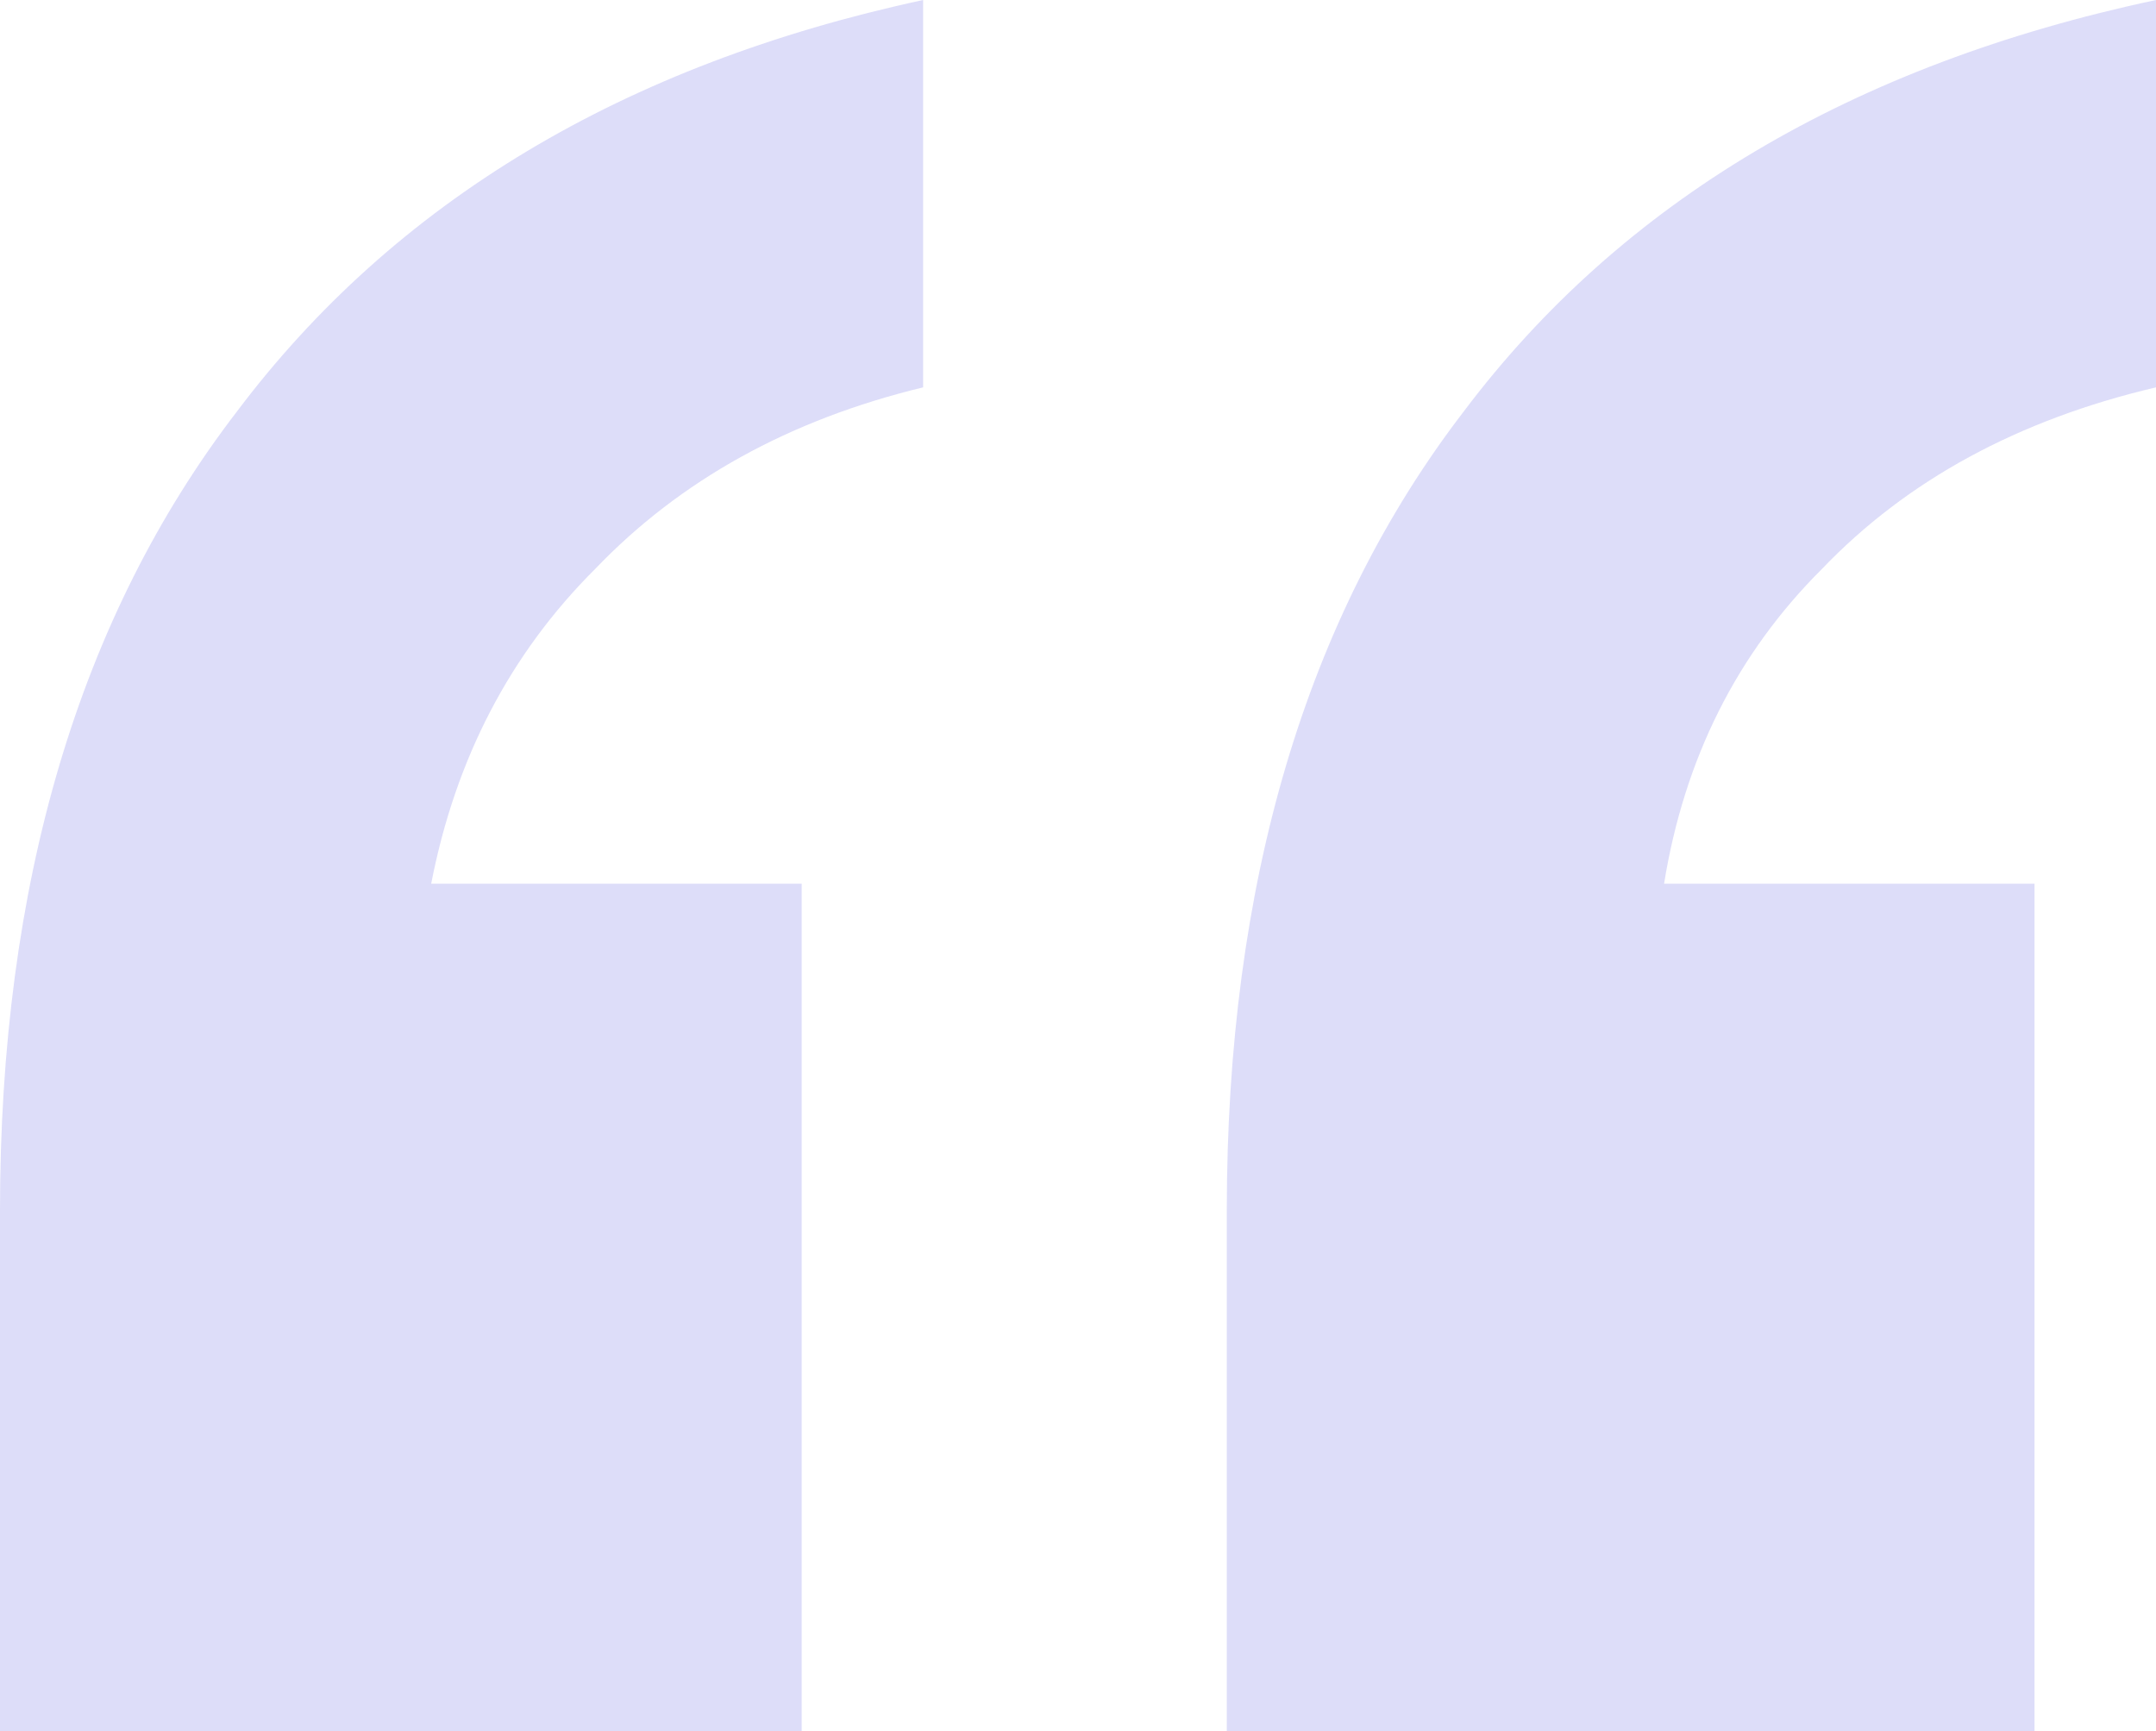 <svg width="71" height="57" viewBox="0 0 71 57" fill="none" xmlns="http://www.w3.org/2000/svg">
<path d="M40.4 39.86C40.4 29.098 43 20.329 48.2 13.553C53.4 6.643 61 2.126 71 0V12.755C66.467 13.818 62.8 15.811 60 18.734C57.2 21.524 55.467 24.979 54.8 29.098H67V57H40.4V39.86ZM0 39.86C0 29.098 2.6 20.329 7.8 13.553C13 6.643 20.533 2.126 30.4 0V12.755C26 13.818 22.4 15.811 19.6 18.734C16.8 21.524 15 24.979 14.2 29.098H26.4V57H0V39.86Z" fill="#DDDDF9"/>
</svg>
